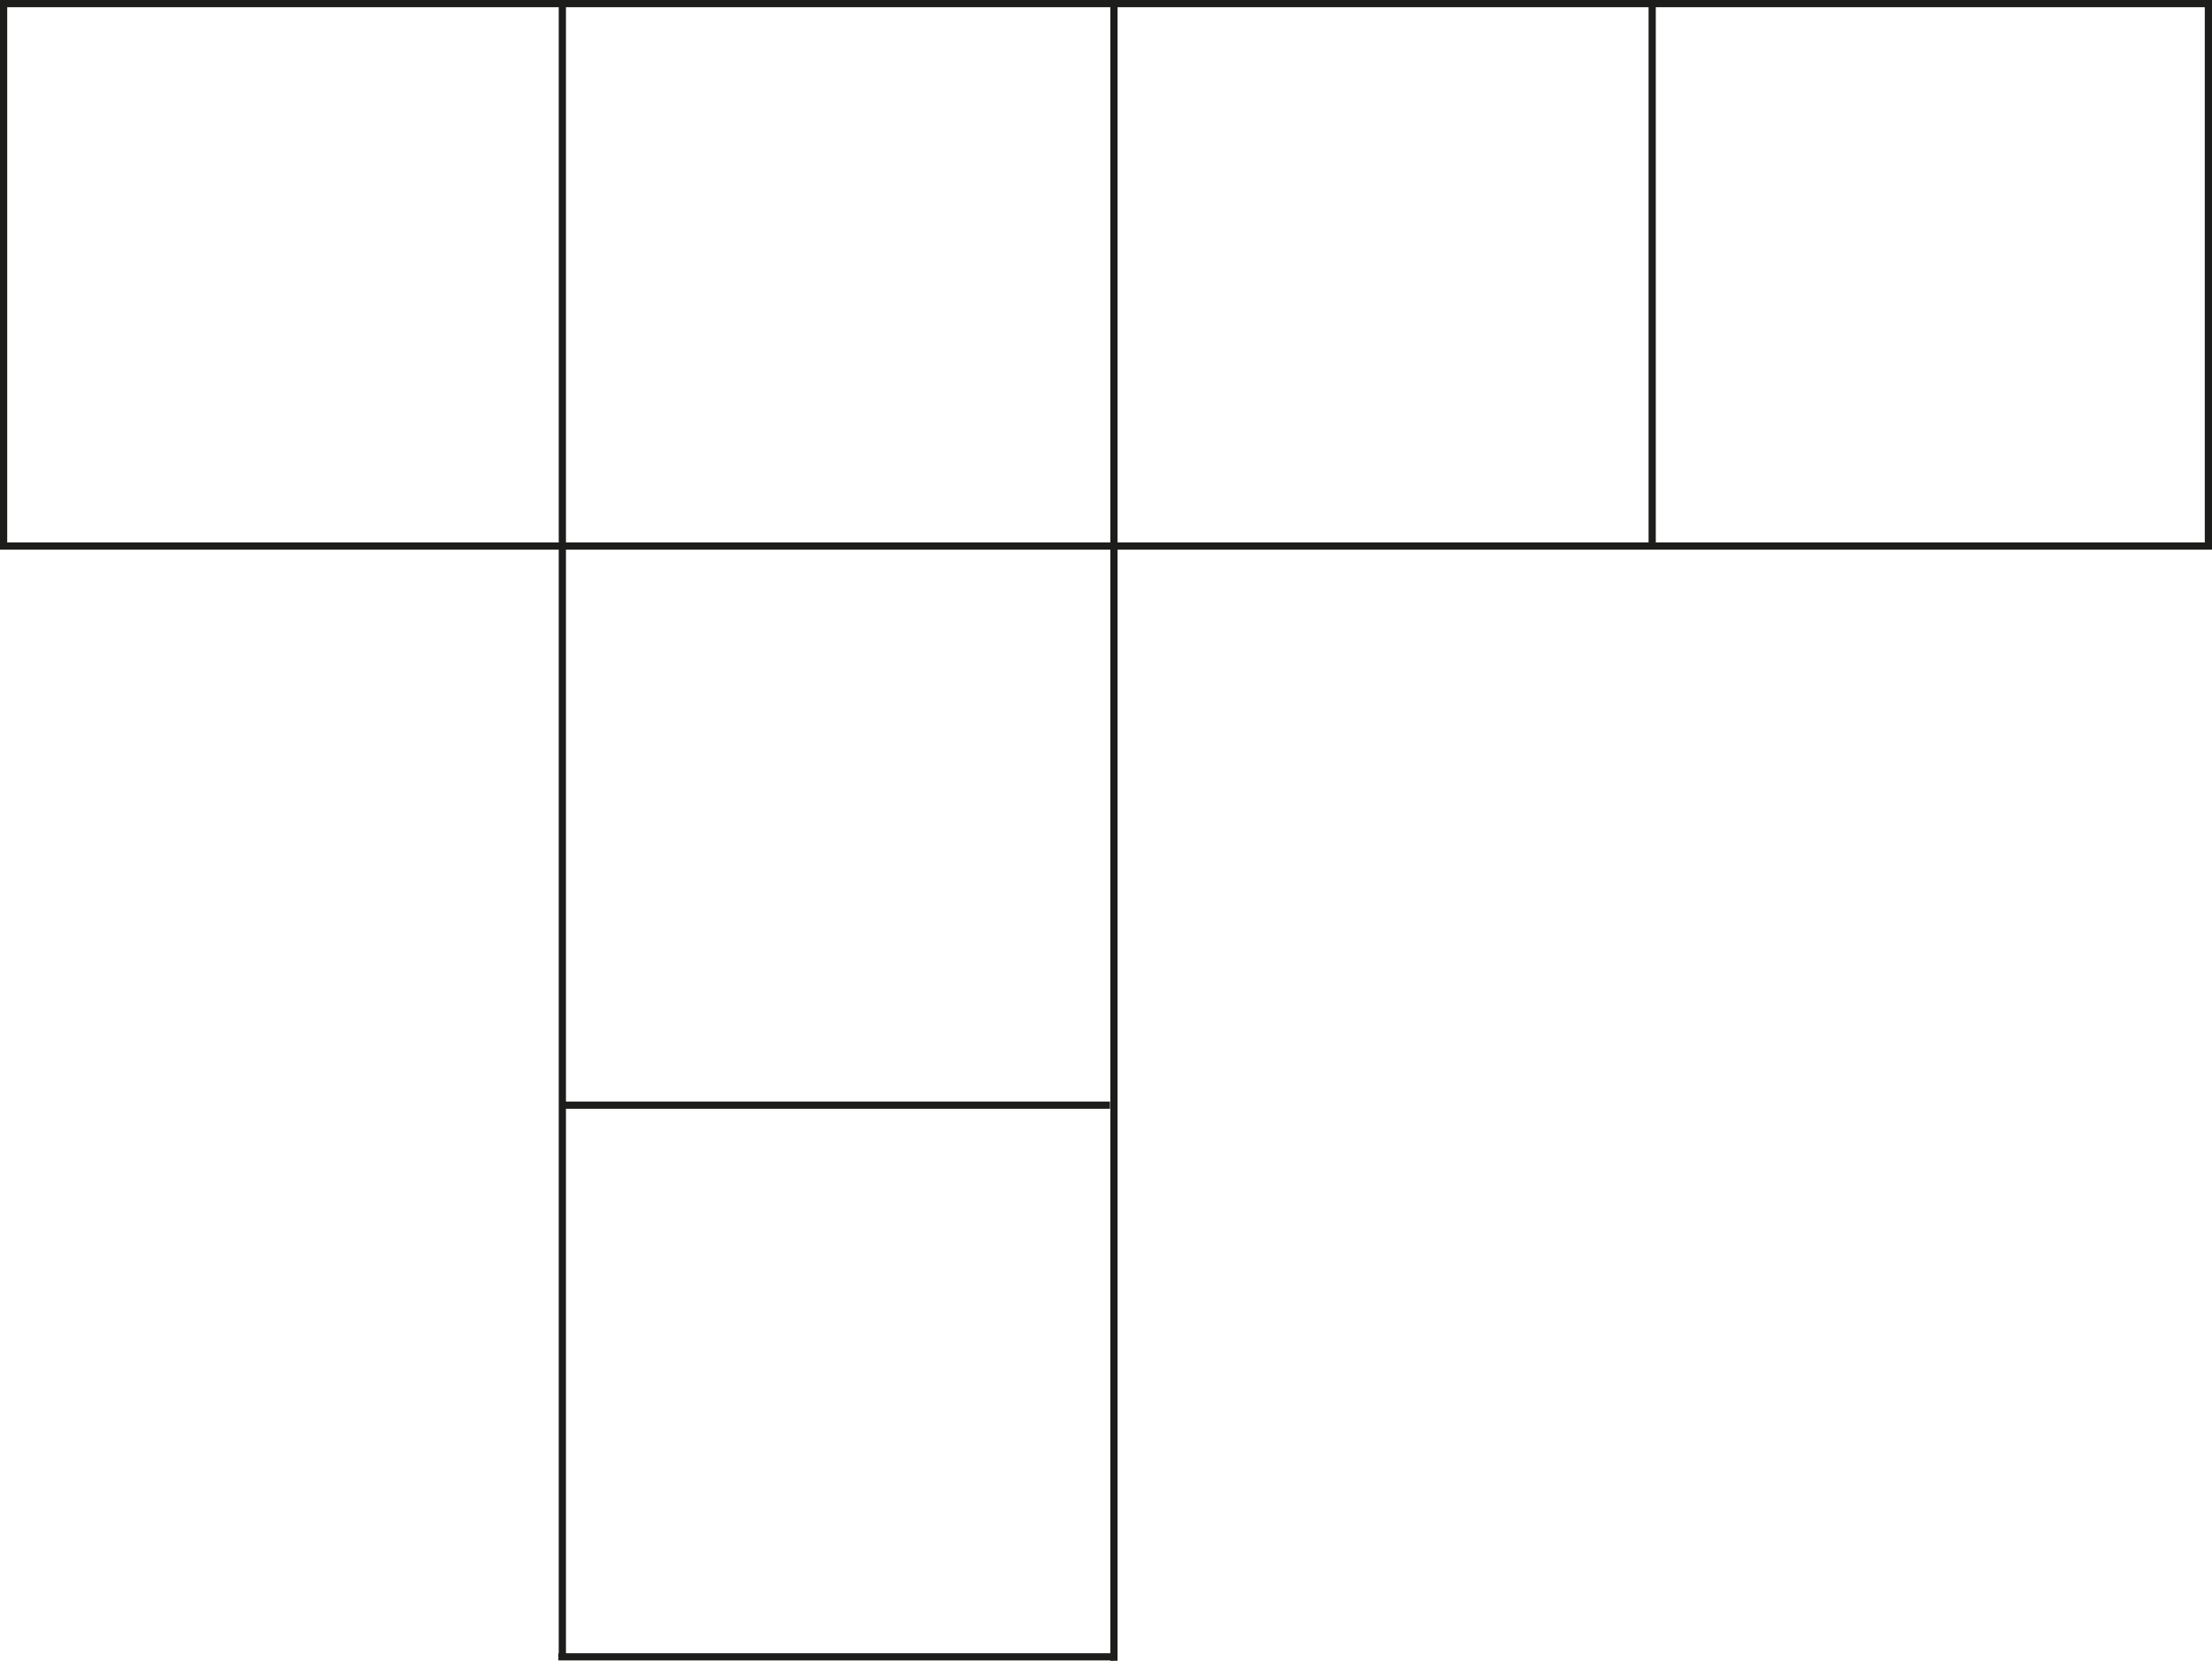 <svg xmlns="http://www.w3.org/2000/svg" width="919.11" height="689.98" viewBox="0 0 919.11 689.98">
  <defs>
    <style>
      .cls-1 {
        fill: none;
        stroke: #1d1d1b;
        stroke-miterlimit: 10;
        stroke-width: 3px;
      }
    </style>
  </defs>
  <g id="Слой_2" data-name="Слой 2">
    <g id="Слой_1-2" data-name="Слой 1">
      <line class="cls-1" x1="233.66" y1="0.76" x2="233.66" y2="688.33"/>
      <line class="cls-1" x1="462.85" y1="688.33" x2="232.01" y2="688.33"/>
      <line class="cls-1" x1="461.2" y1="459.14" x2="233.66" y2="459.14"/>
      <line class="cls-1" x1="462.85" y1="2.41" x2="462.85" y2="689.98"/>
      <rect class="cls-1" x="1.5" y="1.5" width="916.11" height="225.36"/>
      <line class="cls-1" x1="686.5" y1="228.27" x2="686.5" y2="0.73"/>
    </g>
  </g>
</svg>
